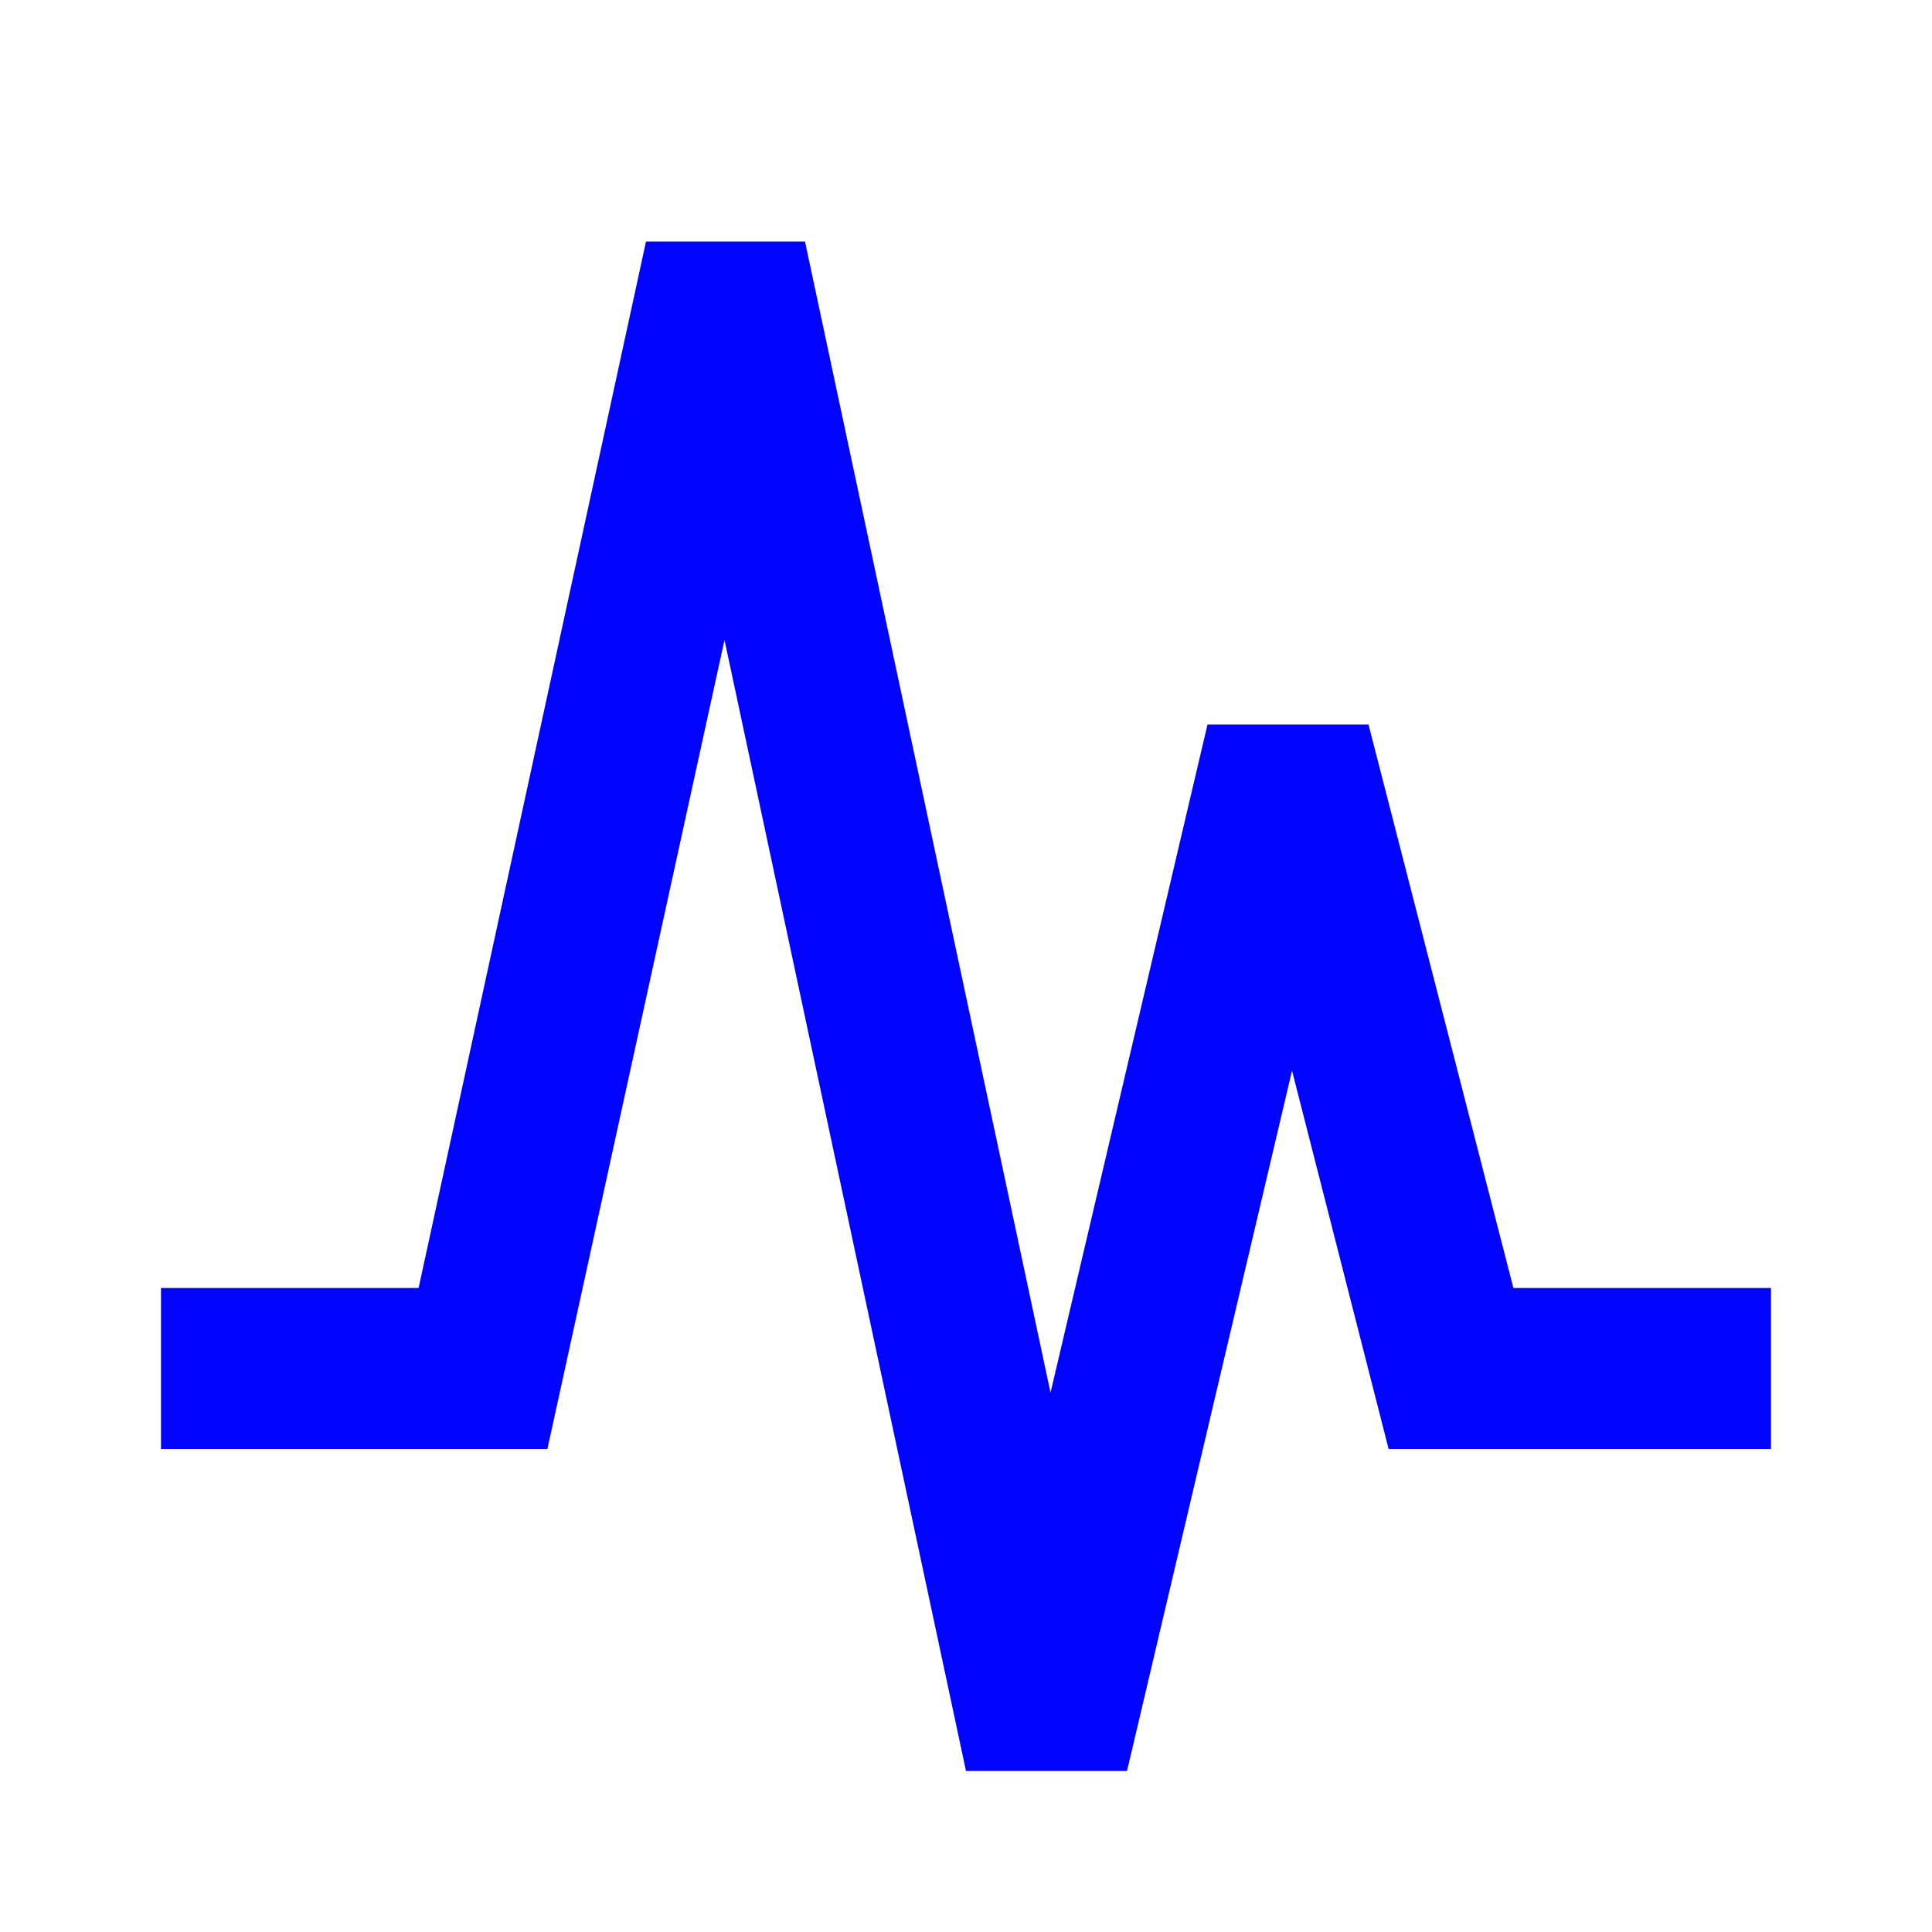 <svg xmlns="http://www.w3.org/2000/svg" height="24px" viewBox="0 -960 960 960" width="24px" fill="#0003ff"><path d="M480-80 360-642l-88 402H80v-80h128l113-520h79l122 572 78-332h80l72 280h128v80H690l-48-188-82 348h-80Z"/></svg>